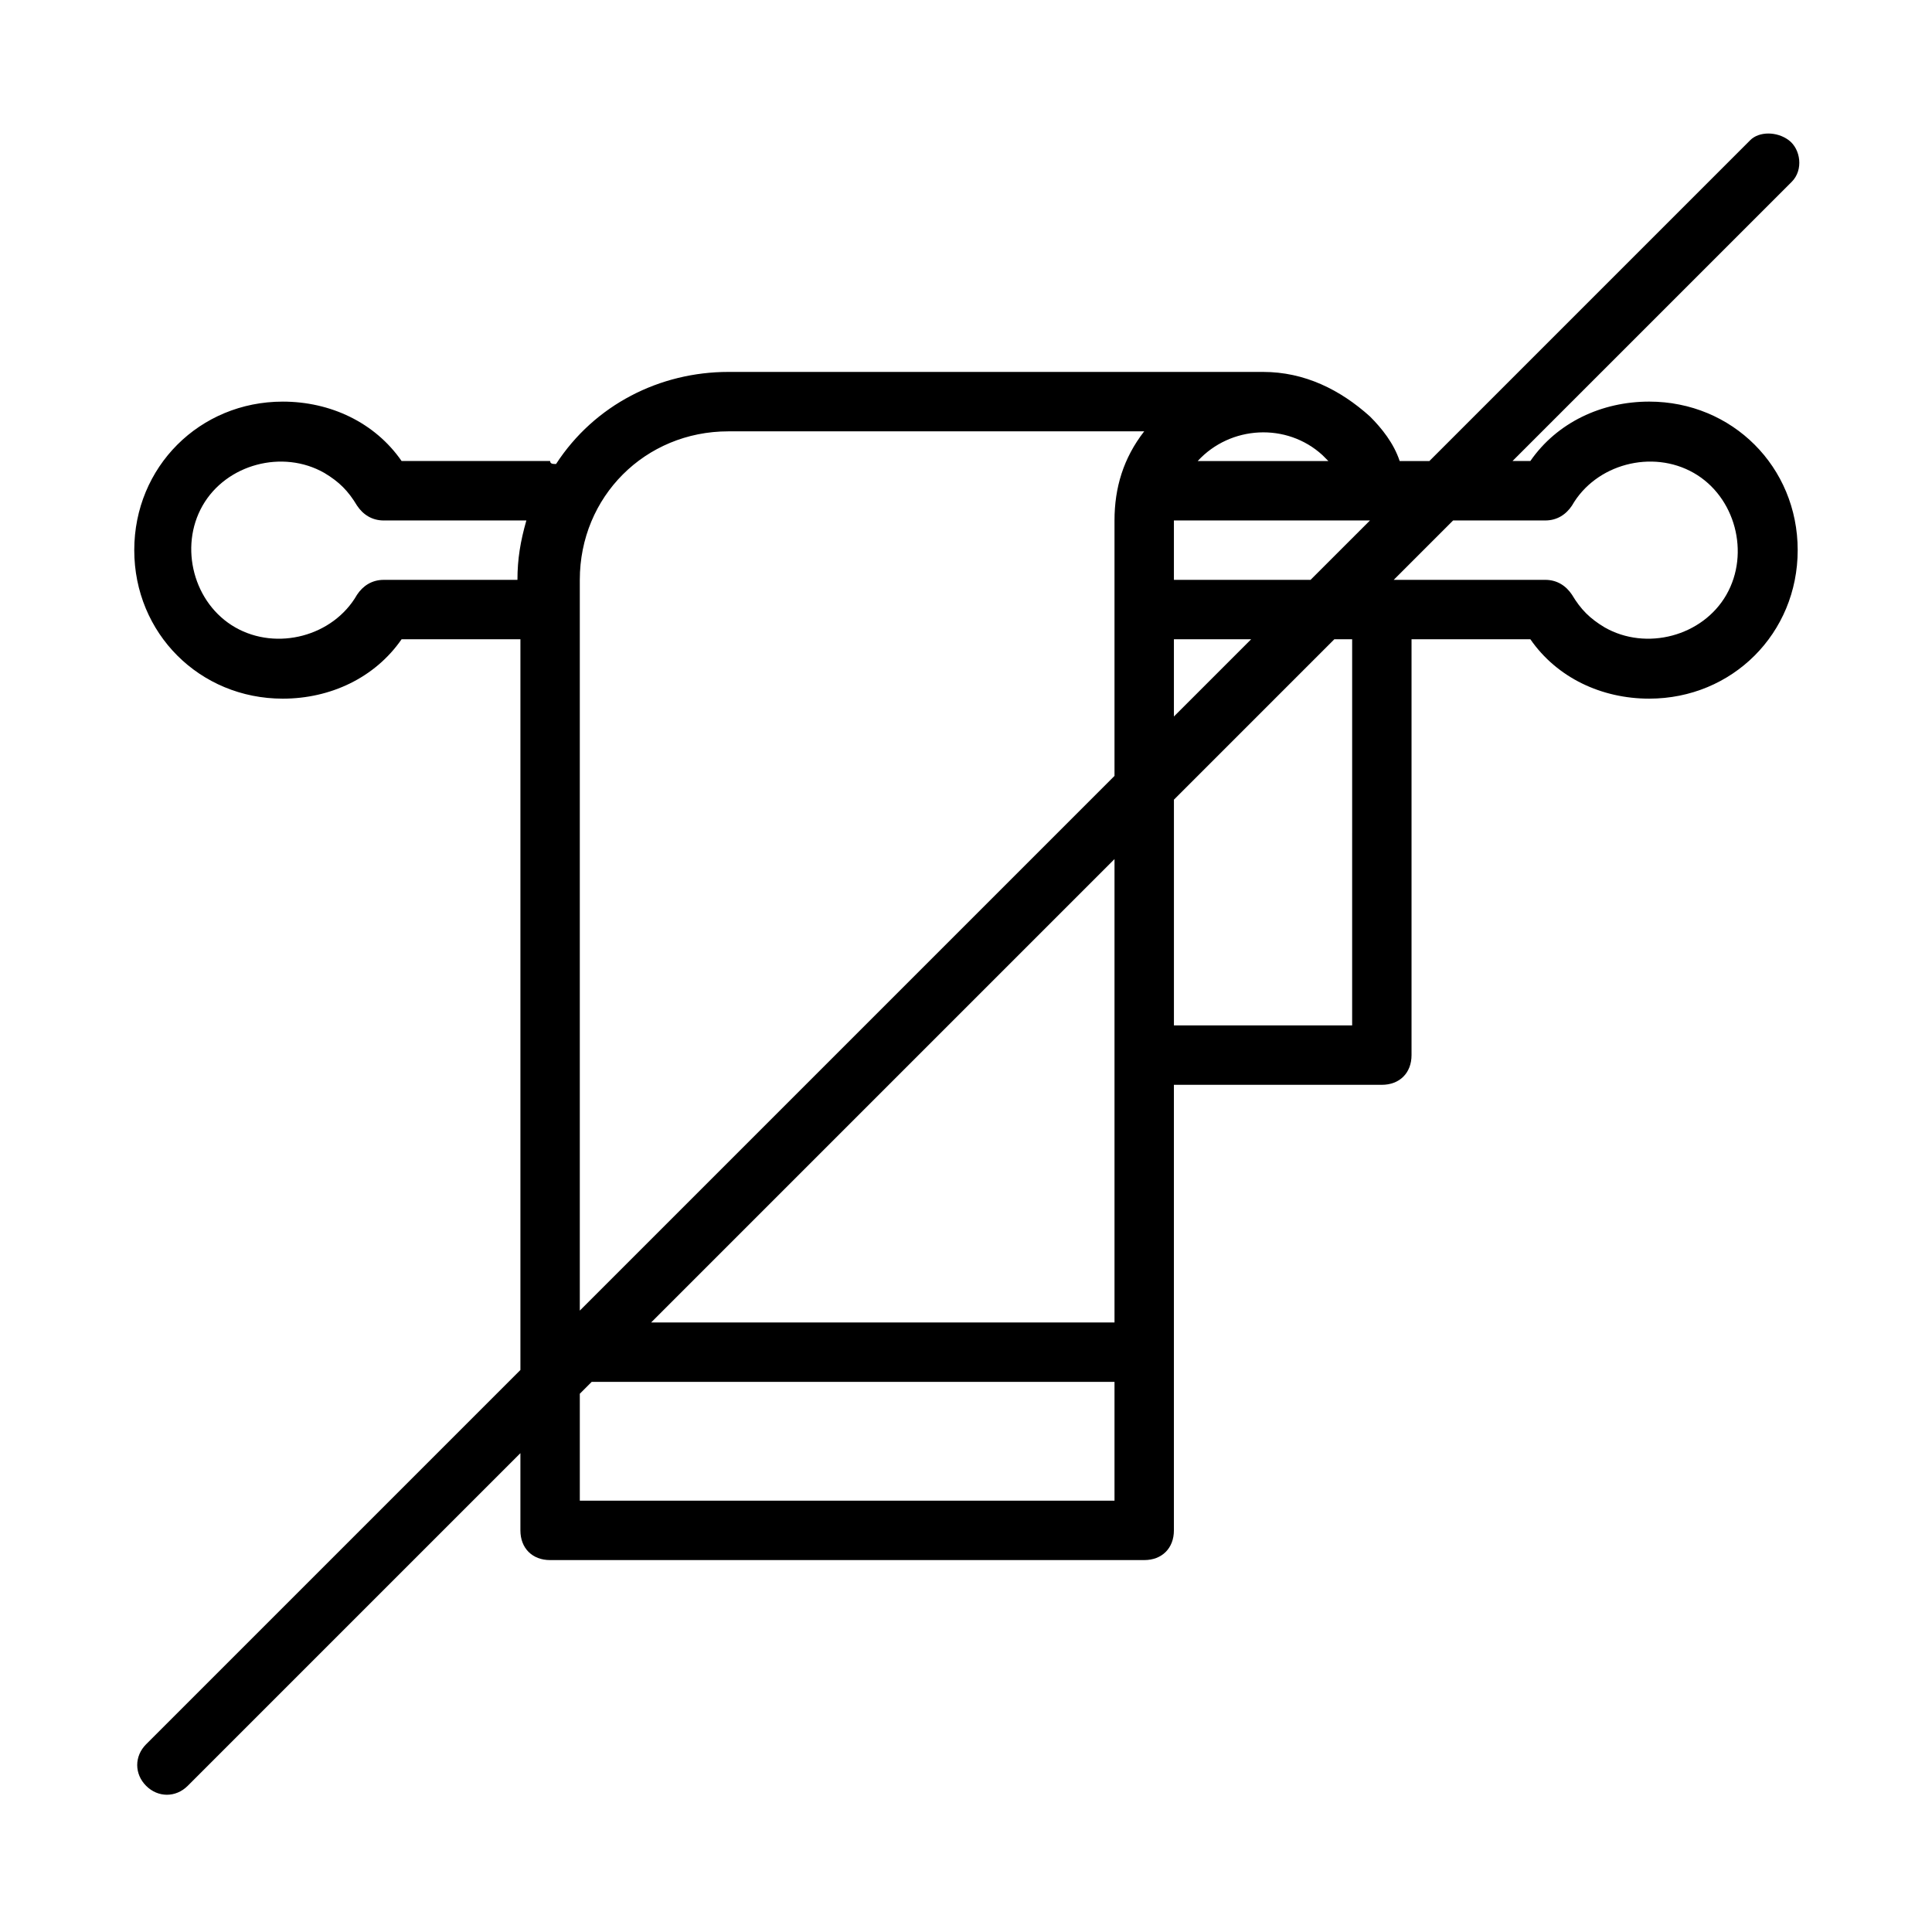 <?xml version="1.0" encoding="UTF-8"?>
<!-- Uploaded to: ICON Repo, www.svgrepo.com, Generator: ICON Repo Mixer Tools -->
<svg fill="#000000" width="800px" height="800px" version="1.1" viewBox="144 144 512 512" xmlns="http://www.w3.org/2000/svg">
 <path d="m607.82 181.16-85.02 85.02h-7.871c-1.574-4.723-4.723-8.66-7.871-11.809-7.871-7.086-17.32-11.809-28.34-11.809h-141.7c-18.105 0-35.426 8.66-45.656 24.402-0.789 0-1.574 0-1.574-0.789h-39.359c-7.086-10.234-18.895-15.742-31.488-15.742-22.043 0-39.359 17.32-39.359 39.359 0 22.043 17.32 39.359 39.359 39.359 12.594 0 24.402-5.512 31.488-15.742h31.488v193.65l-99.191 99.188c-3.148 3.148-3.148 7.871 0 11.02 3.148 3.148 7.871 3.148 11.02 0l88.168-88.164v20.465c0 4.723 3.148 7.871 7.871 7.871h157.44c4.723 0 7.871-3.148 7.871-7.871v-118.08h55.105c4.723 0 7.871-3.148 7.871-7.871v-110.21h31.488c7.086 10.234 18.895 15.742 31.488 15.742 22.043 0 39.359-17.32 39.359-39.359 0-22.043-17.32-39.359-39.359-39.359-12.594 0-24.402 5.512-31.488 15.742h-4.723l73.996-73.996c3.148-3.148 2.363-8.66-0.789-11.02-3.144-2.363-7.871-2.363-10.23 0zm-116.51 116.51h-36.211v-15.742h51.957zm-36.211 15.742h20.469l-20.469 20.469zm40.938-47.23h-34.637c8.66-9.445 23.617-10.234 33.062-1.574 0 0 0.789 0.789 0.789 0.789zm-159.02-7.875h110.21c-5.512 7.086-7.871 14.957-7.871 23.617v67.699l-141.7 141.7v-193.65c0-22.043 17.316-39.363 39.359-39.363zm102.34 165.31v70.848h-122.8l122.8-122.8zm-193.65-125.95c-3.148 0-5.512 1.574-7.086 3.938-6.297 11.02-21.254 14.957-32.273 8.66-11.02-6.297-14.957-21.254-8.66-32.273s21.254-14.957 32.273-8.66c3.938 2.363 6.297 4.723 8.66 8.66 1.574 2.363 3.938 3.938 7.086 3.938h37.785c-1.574 5.512-2.363 10.234-2.363 15.742zm193.65 244.03h-141.7v-28.34l3.148-3.148h138.55zm62.977-125.95h-47.23v-59.828l42.508-42.508h4.723zm51.168-133.82c3.148 0 5.512-1.574 7.086-3.938 6.297-11.02 21.254-14.957 32.273-8.66 11.02 6.297 14.957 21.254 8.66 32.273-6.297 11.02-21.254 14.957-32.273 8.66-3.938-2.363-6.297-4.723-8.66-8.66-1.574-2.363-3.938-3.938-7.086-3.938h-40.148l15.742-15.742z"/>
</svg>
